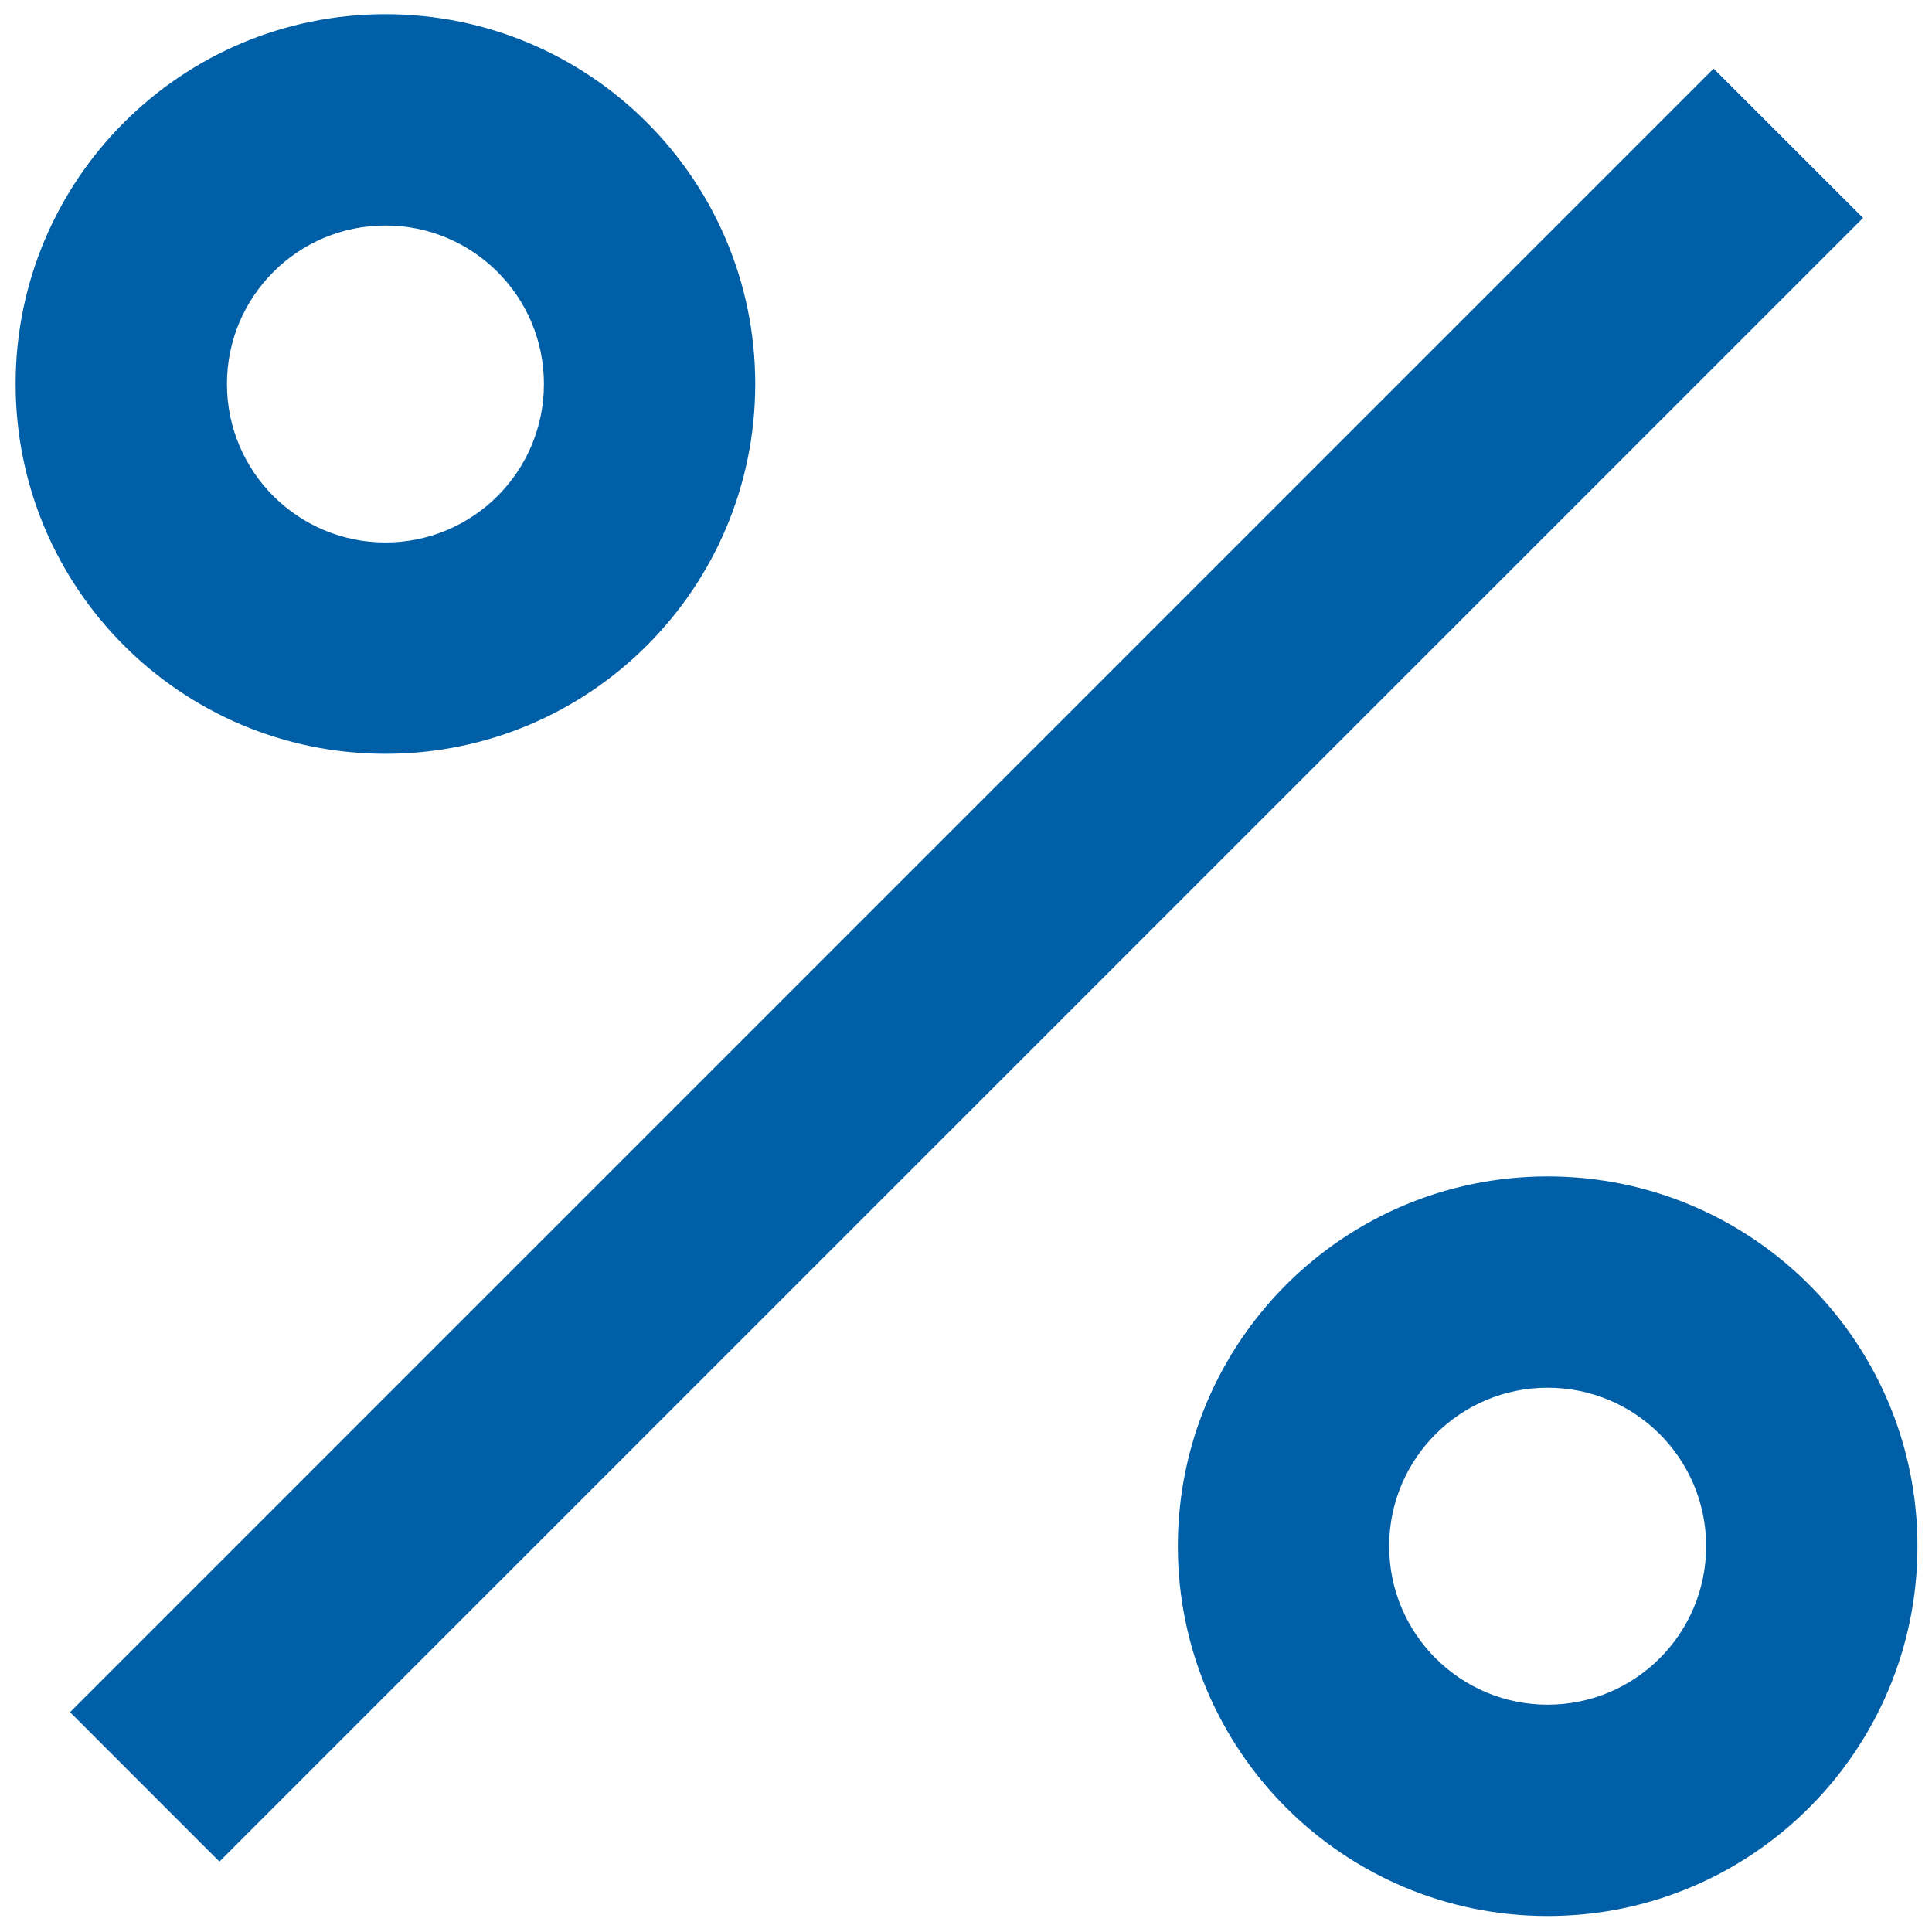 <svg xmlns="http://www.w3.org/2000/svg" fill="none" viewBox="0 0 32 32" height="32" width="32">
<path fill="#005FA6" d="M25.634 31.735C22.251 31.735 19.509 28.992 19.509 25.61C19.509 22.227 22.251 19.485 25.634 19.485C29.017 19.485 31.759 22.227 31.759 25.61C31.759 28.992 29.017 31.735 25.634 31.735ZM25.634 28.235C27.084 28.235 28.259 27.06 28.259 25.61C28.259 24.16 27.084 22.985 25.634 22.985C24.184 22.985 23.009 24.16 23.009 25.61C23.009 27.06 24.184 28.235 25.634 28.235ZM6.384 12.485C3.001 12.485 0.259 9.743 0.259 6.36C0.259 2.977 3.001 0.235 6.384 0.235C9.767 0.235 12.509 2.977 12.509 6.36C12.509 9.743 9.767 12.485 6.384 12.485ZM6.384 8.985C7.834 8.985 9.009 7.81 9.009 6.36C9.009 4.91 7.834 3.735 6.384 3.735C4.934 3.735 3.759 4.91 3.759 6.36C3.759 7.81 4.934 8.985 6.384 8.985ZM28.383 1.136L30.858 3.61L3.634 30.834L1.16 28.359L28.383 1.136Z"></path>
</svg>
